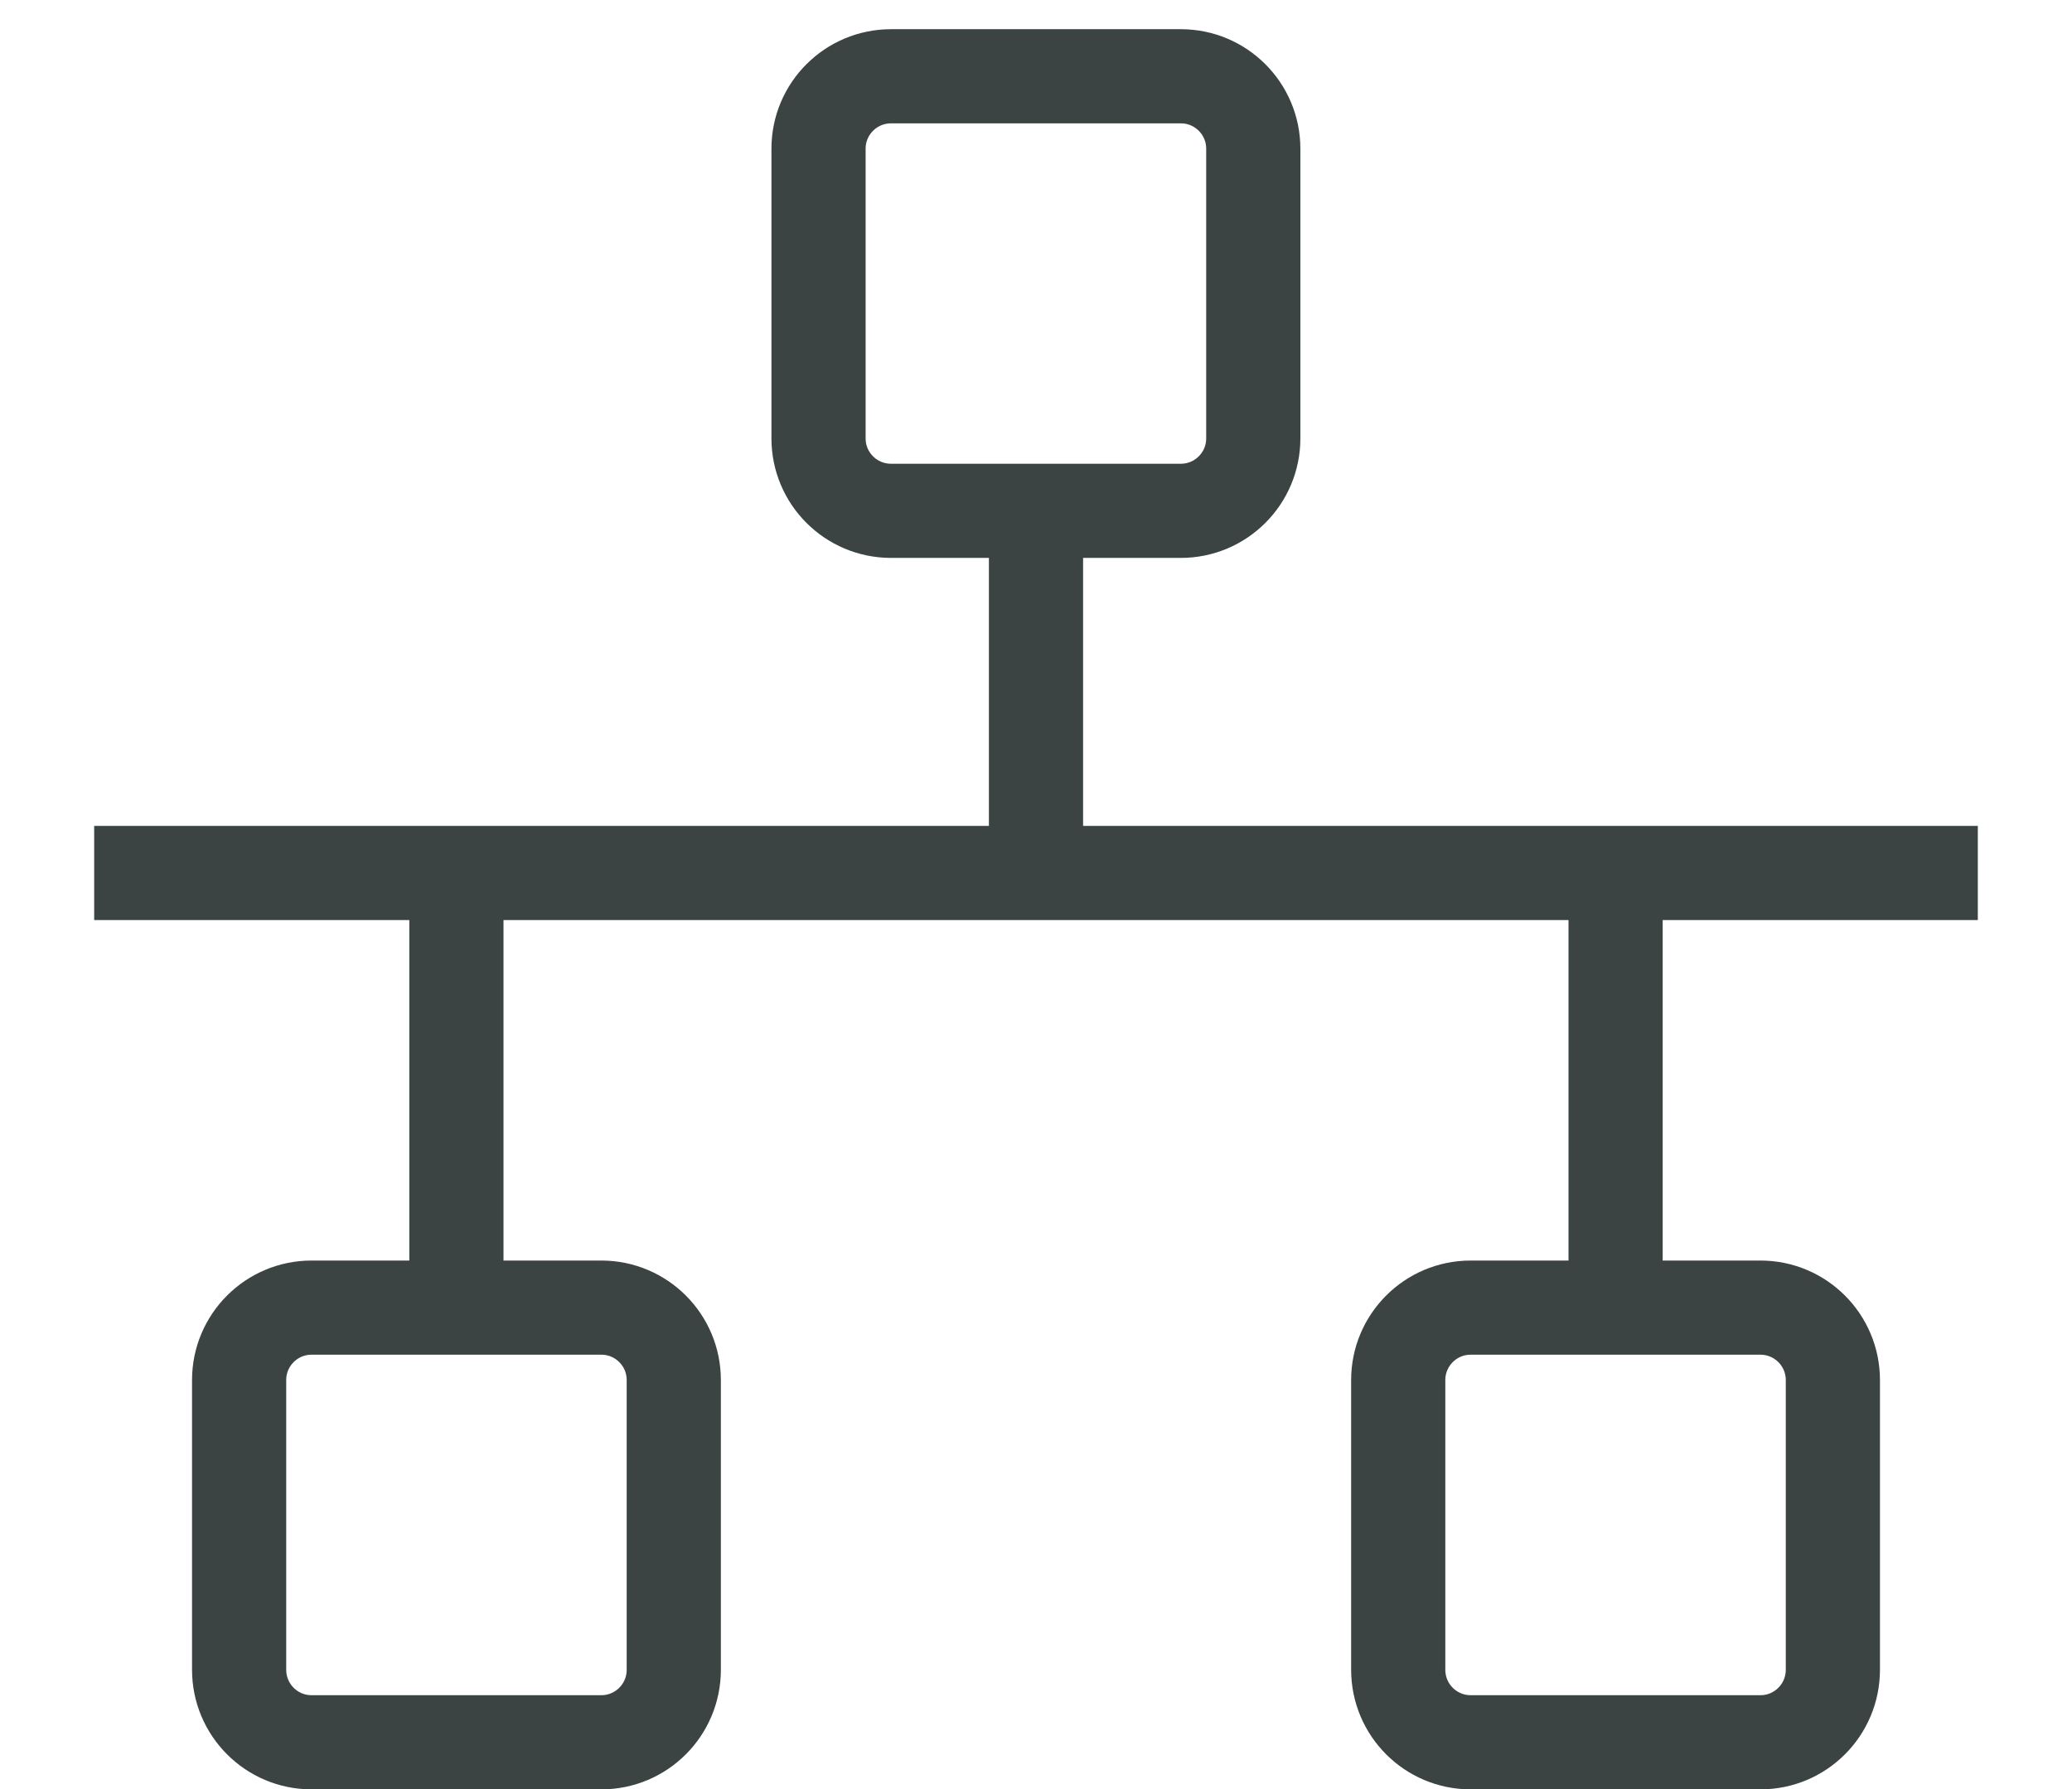 <svg width="22" height="19" viewBox="0 0 22 19" fill="none" xmlns="http://www.w3.org/2000/svg">
<path d="M12.538 0.81H9.461C9.036 0.81 8.691 1.154 8.691 1.579V4.656C8.691 5.081 9.036 5.425 9.461 5.425H12.538C12.962 5.425 13.307 5.081 13.307 4.656V1.579C13.307 1.154 12.962 0.81 12.538 0.81Z" stroke="#3B4443" strokeLinecap="round" strokeLinejoin="round"/>
<path d="M6.385 13.887H3.308C2.883 13.887 2.539 14.232 2.539 14.656V17.733C2.539 18.158 2.883 18.503 3.308 18.503H6.385C6.81 18.503 7.154 18.158 7.154 17.733V14.656C7.154 14.232 6.81 13.887 6.385 13.887Z" stroke="#3B4443" strokeLinecap="round" strokeLinejoin="round"/>
<path d="M18.692 13.887H15.615C15.19 13.887 14.846 14.232 14.846 14.656V17.733C14.846 18.158 15.19 18.503 15.615 18.503H18.692C19.117 18.503 19.461 18.158 19.461 17.733V14.656C19.461 14.232 19.117 13.887 18.692 13.887Z" stroke="#3B4443" strokeLinecap="round" strokeLinejoin="round"/>
<path d="M11 5.425V9.271" stroke="#3B4443" strokeLinecap="round" strokeLinejoin="round"/>
<path d="M17.154 9.271V13.887" stroke="#3B4443" strokeLinecap="round" strokeLinejoin="round"/>
<path d="M4.846 13.887V9.271" stroke="#3B4443" strokeLinecap="round" strokeLinejoin="round"/>
<path d="M1 9.271H21" stroke="#3B4443" strokeLinecap="round" strokeLinejoin="round"/>
</svg>

